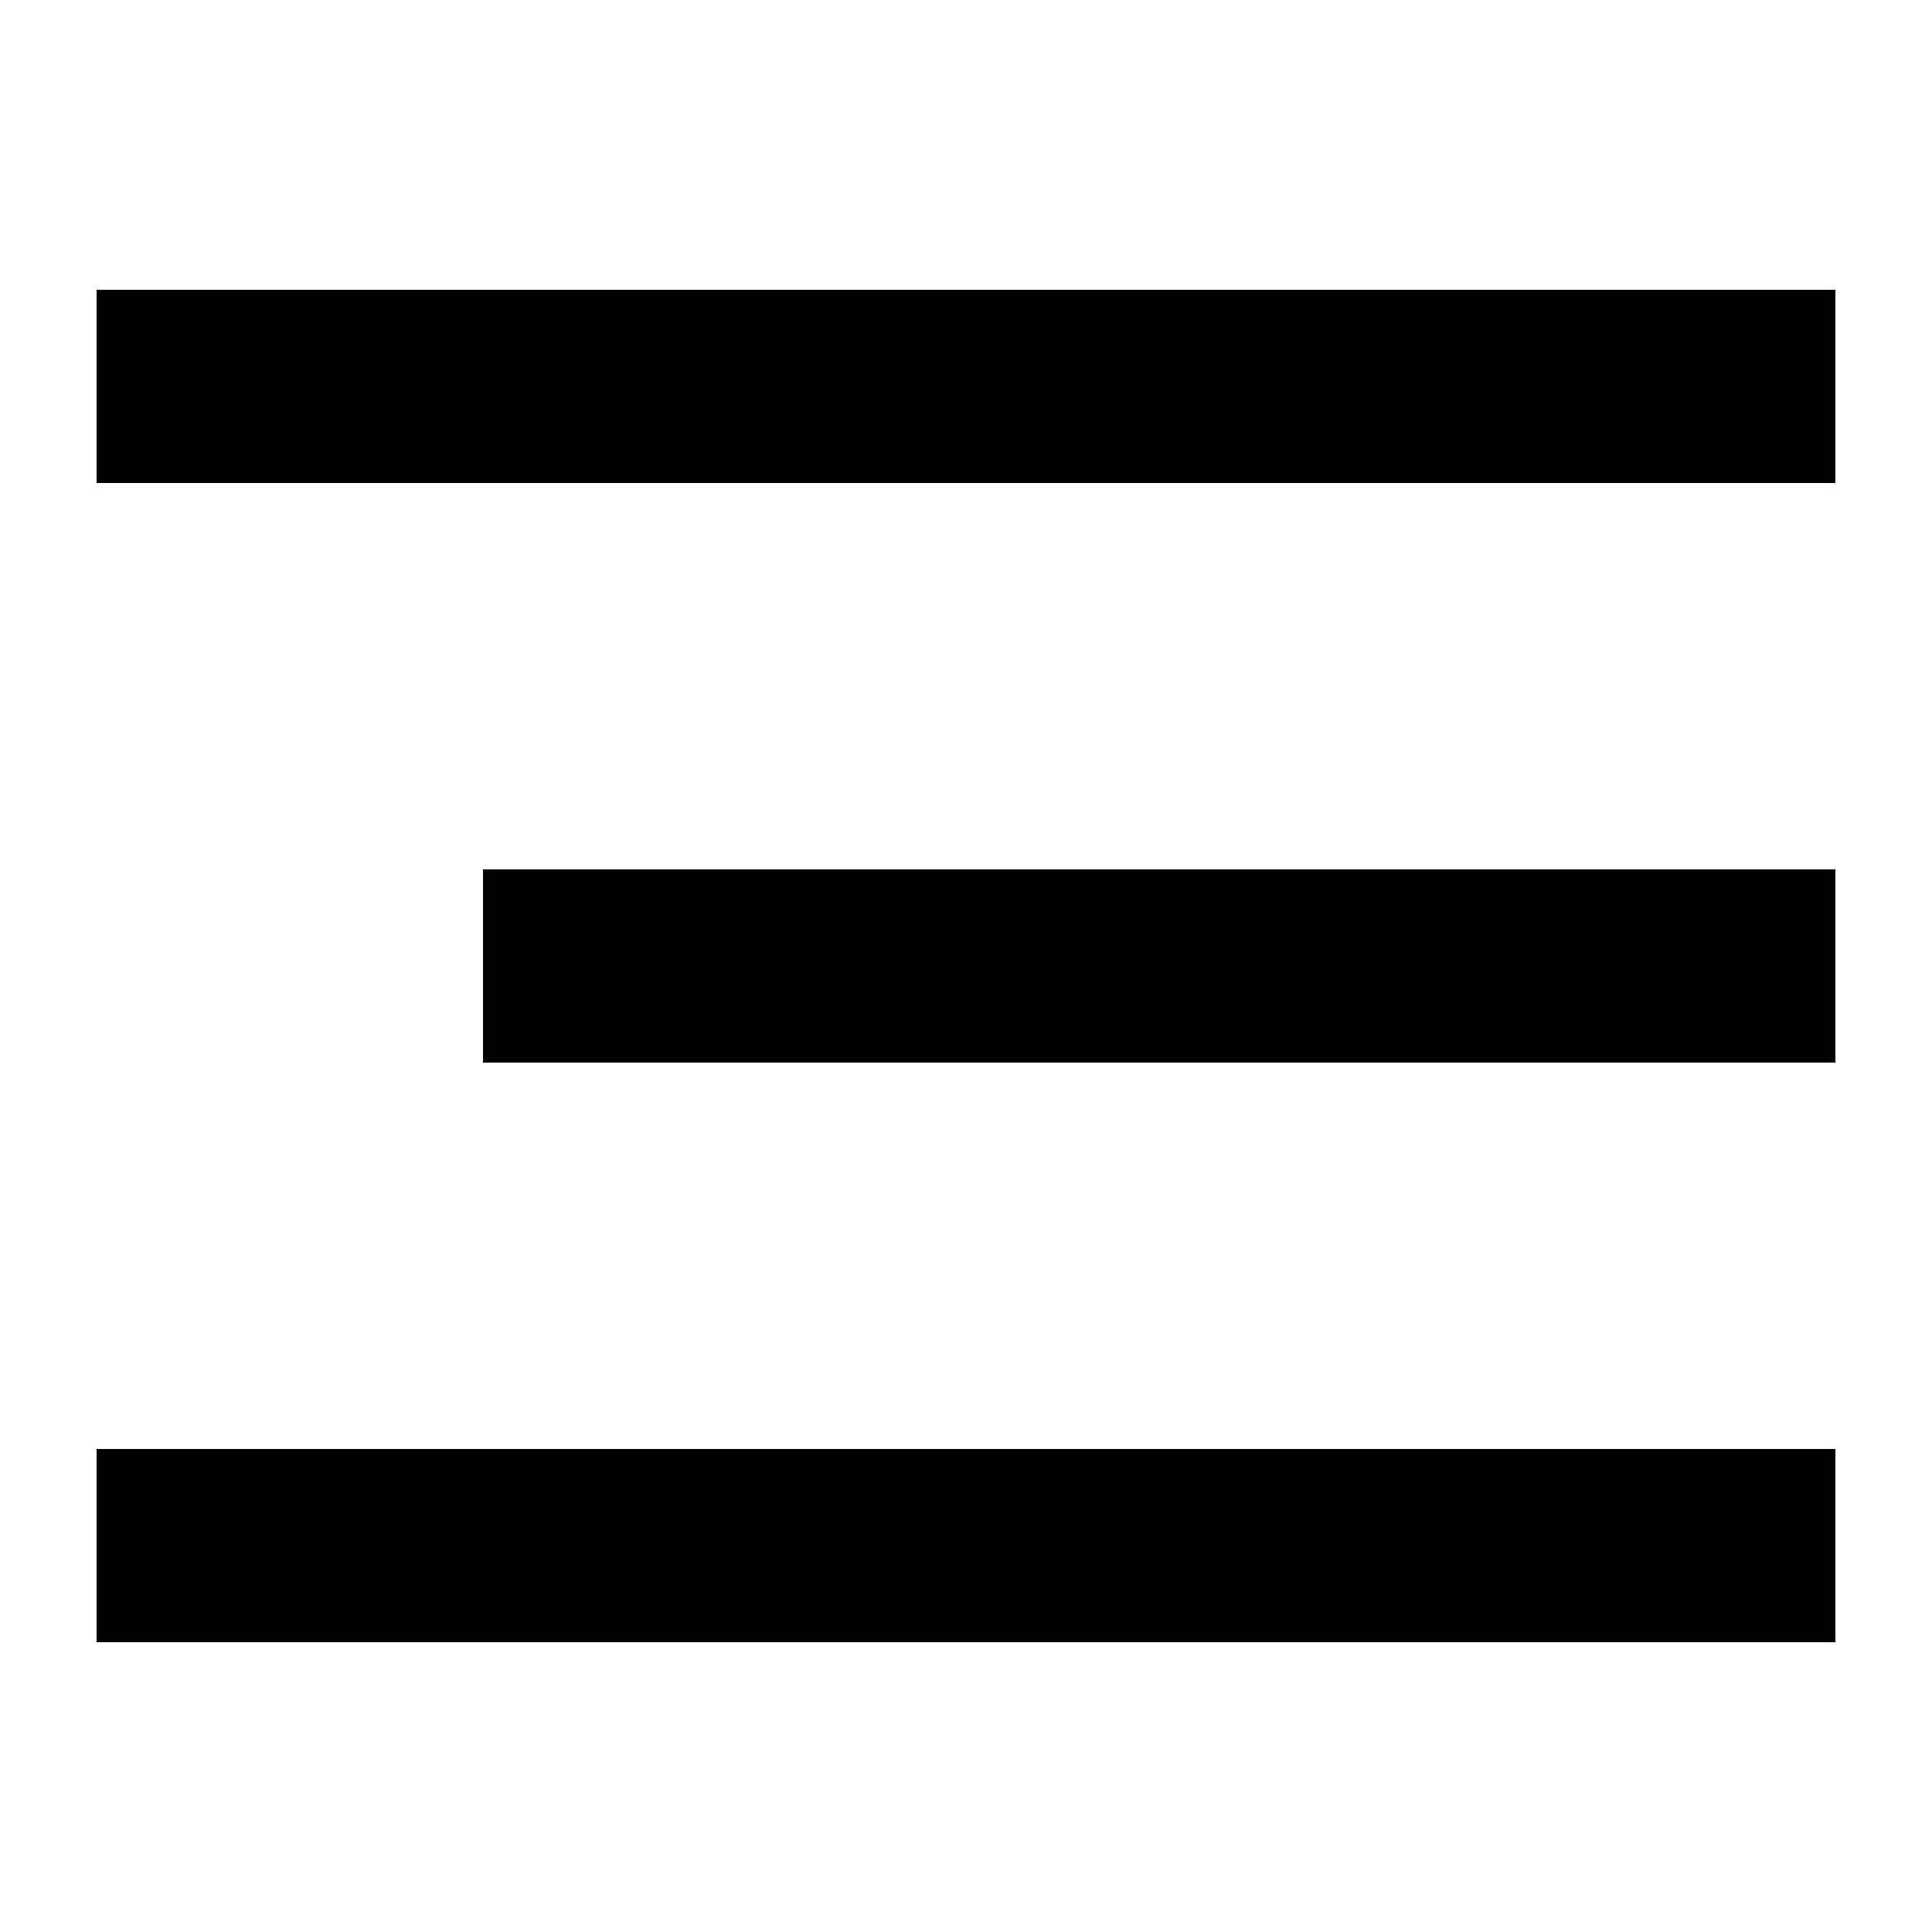 <?xml version="1.0" encoding="utf-8"?><svg xmlns="http://www.w3.org/2000/svg" width="20" height="20" viewBox="0 0 20 20"><title>table of contents</title><path d="M1 3h18v2H1V3zm0 14h18v-2H1v2zm4-6h14V9H5v2z" fill-rule="evenodd" clip-rule="evenodd"/></svg>